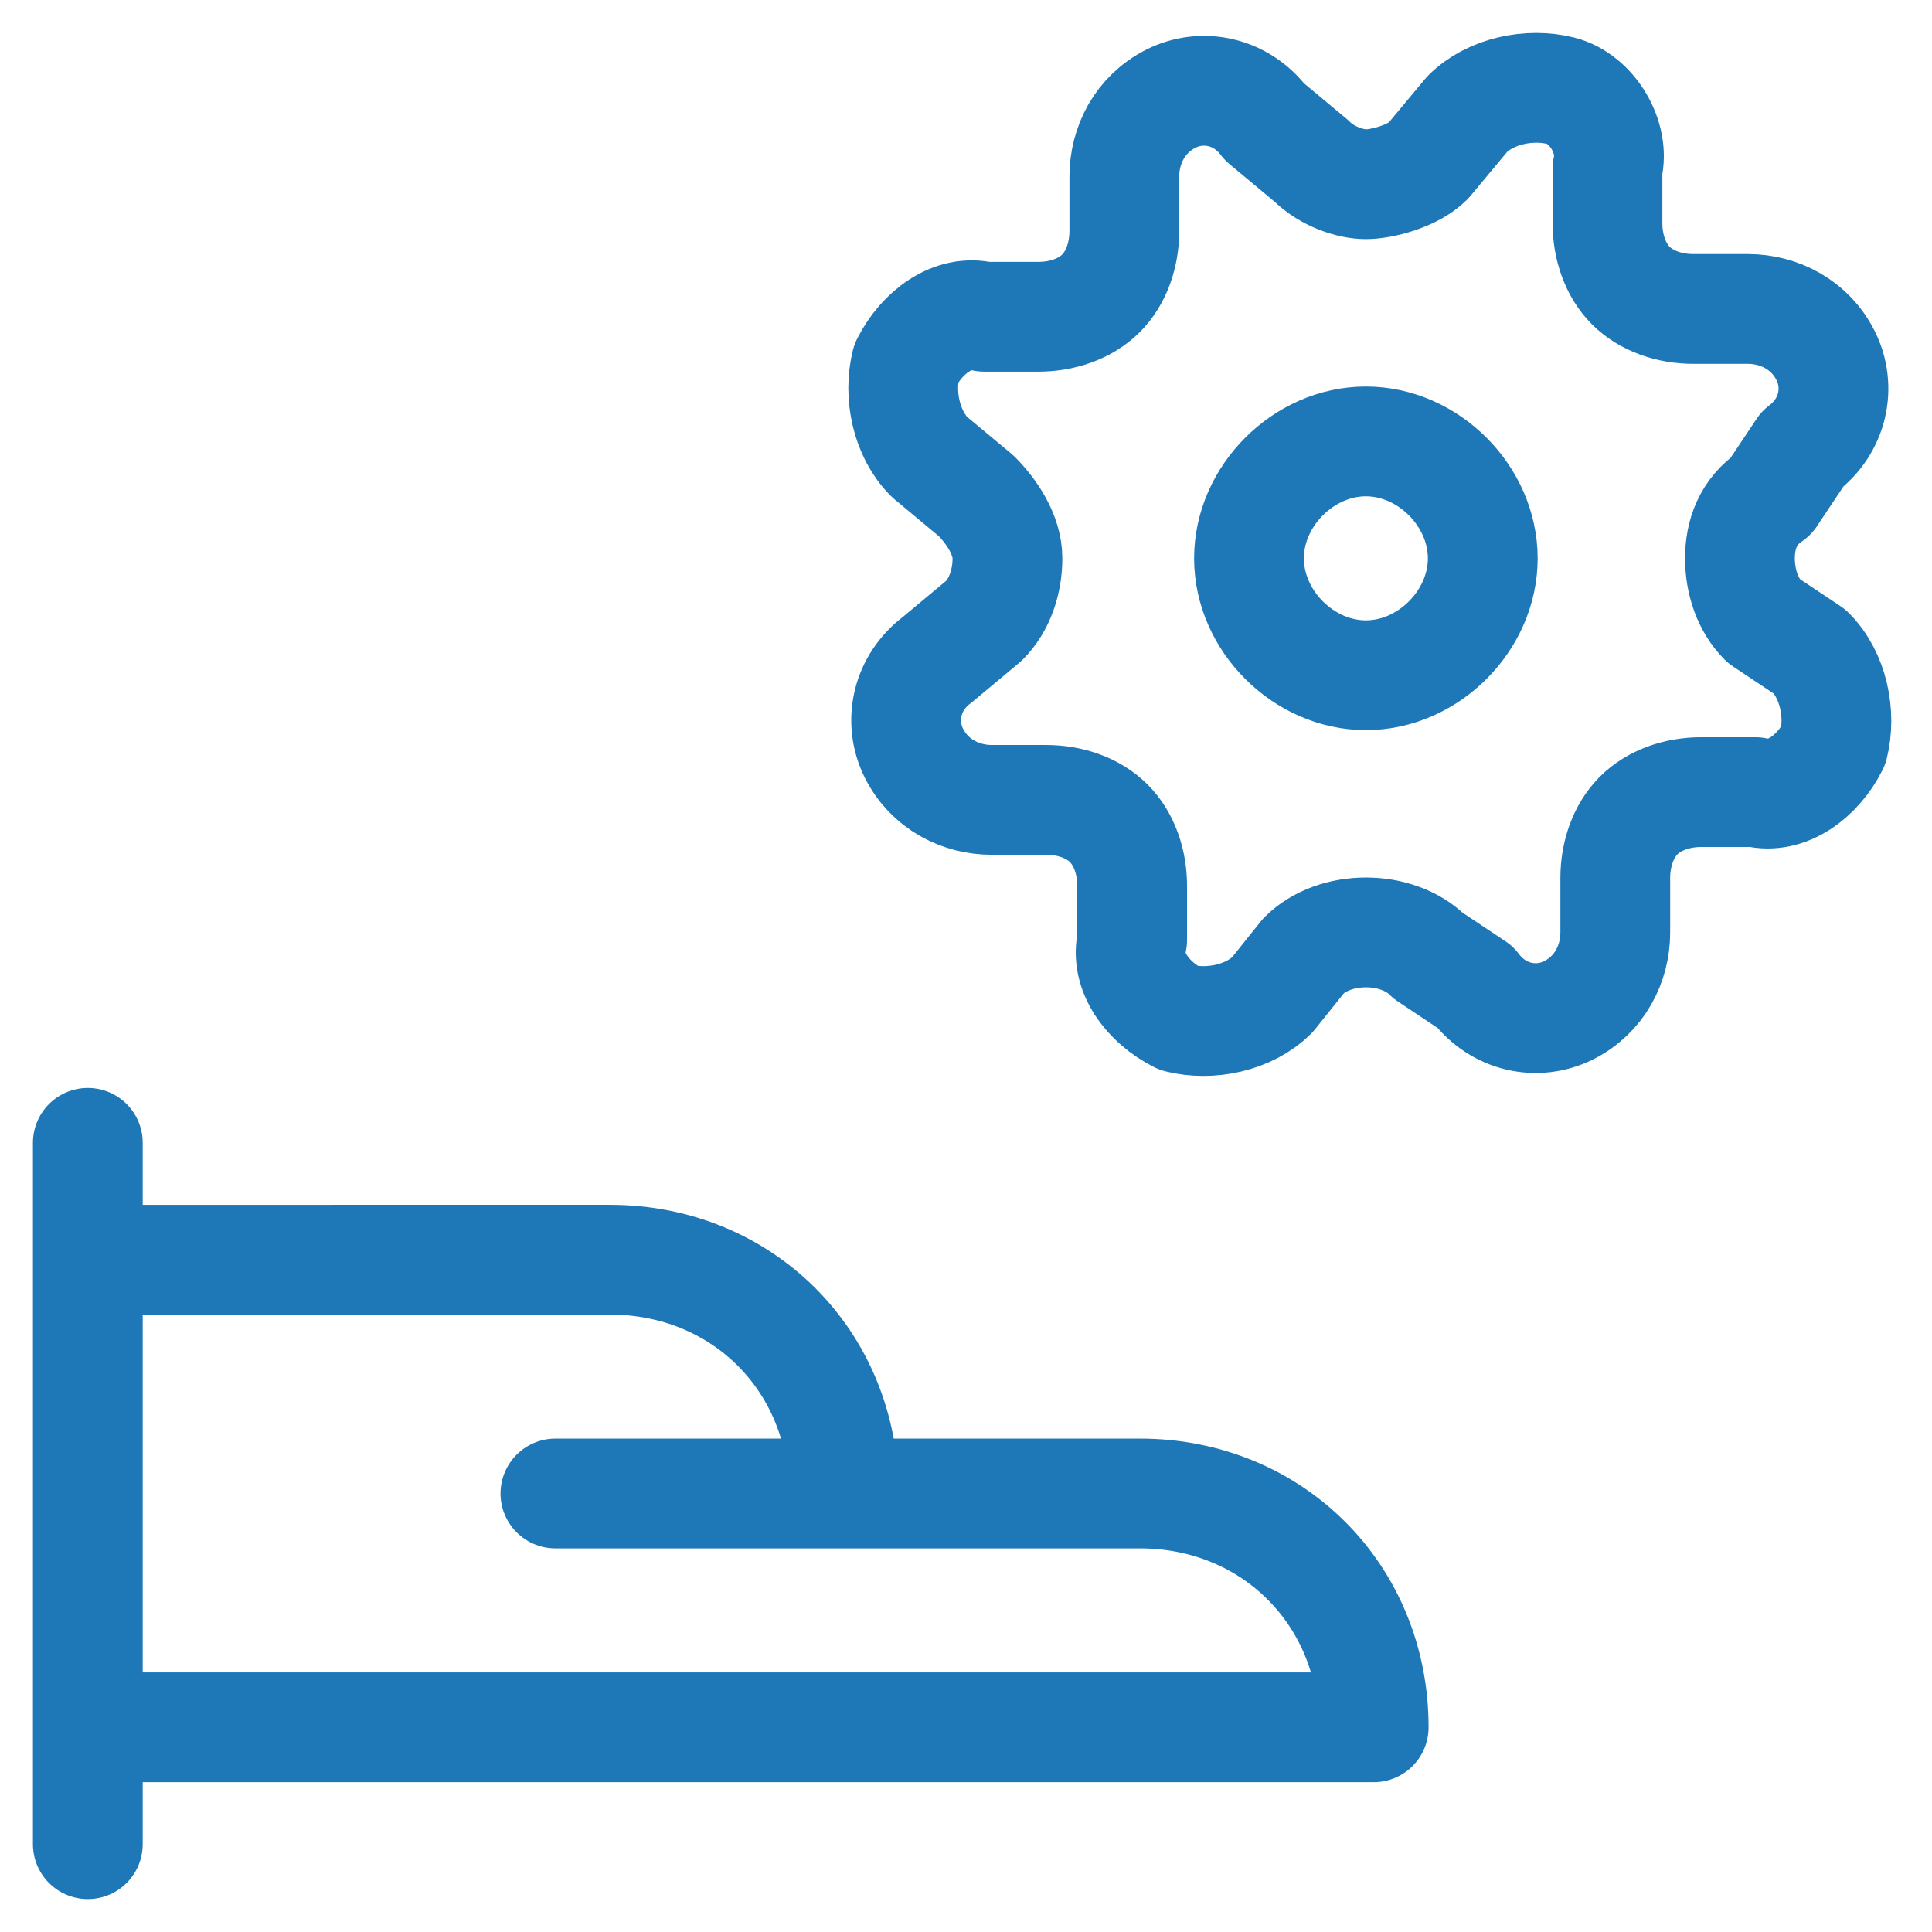<?xml version="1.0" encoding="UTF-8"?> <svg xmlns="http://www.w3.org/2000/svg" width="44" height="44" fill="none"><path d="M2 26.027V42M2 39.338h29.285c0-3.017-2.308-5.325-5.325-5.325h-6.744c0-3.017-2.308-5.324-5.325-5.324H2M12.649 34.013h6.744M29.865 3.664c.355.355.887.532 1.242.532s1.065-.177 1.42-.532l.887-1.065c.533-.532 1.42-.71 2.13-.532.71.177 1.242 1.064 1.065 1.774v1.243c0 .532.177 1.065.532 1.42.355.355.888.532 1.42.532h1.243c.71 0 1.42.355 1.774 1.065.355.71.178 1.597-.532 2.13l-.71 1.065c-.532.355-.71.887-.71 1.42 0 .532.178 1.064.533 1.42l1.065.71c.532.532.71 1.42.532 2.129-.355.71-1.065 1.242-1.775 1.065H38.74c-.533 0-1.065.177-1.42.532-.355.355-.533.888-.533 1.42v1.243c0 .71-.355 1.42-1.064 1.774-.71.355-1.598.178-2.13-.532l-1.065-.71c-.355-.355-.887-.532-1.42-.532-.532 0-1.065.177-1.42.532l-.71.887c-.532.533-1.42.71-2.13.533-.71-.355-1.242-1.065-1.064-1.775V20.17c0-.533-.178-1.065-.533-1.42-.355-.355-.887-.533-1.42-.533h-1.242c-.71 0-1.42-.354-1.775-1.064-.355-.71-.177-1.598.533-2.13l1.064-.888c.355-.355.533-.887.533-1.42 0-.532-.355-1.064-.71-1.42l-1.065-.887c-.532-.532-.71-1.42-.532-2.13.355-.71 1.065-1.242 1.774-1.064h1.243c.532 0 1.065-.178 1.42-.533.355-.355.532-.887.532-1.42V4.02c0-.71.355-1.42 1.065-1.775s1.597-.177 2.13.532l1.065.888Z" stroke="#1E77B7" stroke-width="2.5" stroke-linecap="round" stroke-linejoin="round"></path><path d="M31.107 15.378c1.42 0 2.662-1.243 2.662-2.662 0-1.42-1.242-2.663-2.662-2.663s-2.662 1.243-2.662 2.662c0 1.42 1.242 2.663 2.662 2.663Z" stroke="#1E77B7" stroke-width="2.5" stroke-linecap="round" stroke-linejoin="round"></path></svg> 